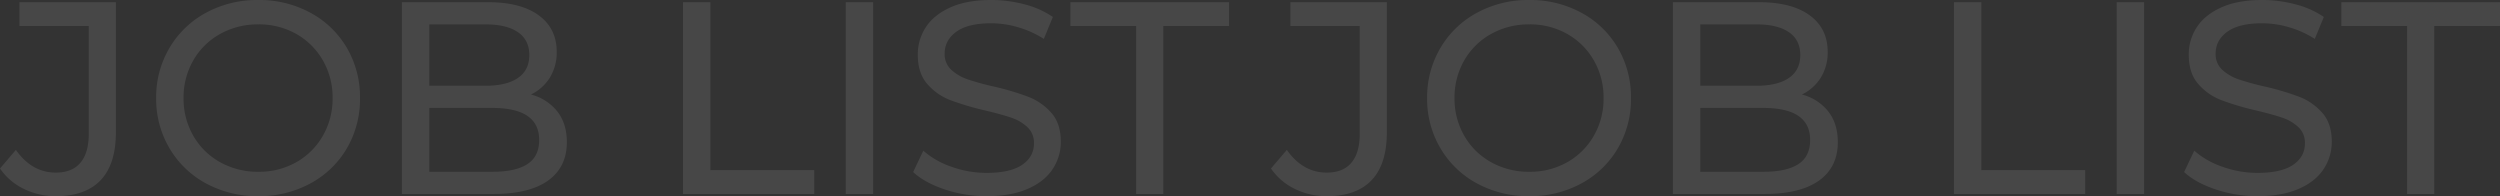 <svg xmlns="http://www.w3.org/2000/svg" width="1542.134" height="121.004" viewBox="0 0 1542.134 121.004"><rect x="0" y="0" width="1542.134" height="121.004" fill="#333333" stroke="none"/><g transform="translate(-109.834 -5842.848)"><path d="M-345.69,1.352a44.272,44.272,0,0,1-19.773-4.479,37.6,37.6,0,0,1-14.7-12.59l9.8-11.492q9.8,14.027,24.674,14.027,9.971,0,15.126-6.084t5.155-17.914V-103.6h-42.757v-14.7h59.488v80.275q0,19.6-9.379,29.49T-345.69,1.352Zm124.891,0a66.138,66.138,0,0,1-32.279-7.858,58.086,58.086,0,0,1-22.561-21.716,59.6,59.6,0,0,1-8.2-30.927,59.6,59.6,0,0,1,8.2-30.927,58.085,58.085,0,0,1,22.561-21.716,66.138,66.138,0,0,1,32.279-7.859,65.791,65.791,0,0,1,32.11,7.859,57.665,57.665,0,0,1,22.477,21.632A59.953,59.953,0,0,1-158.1-59.15a59.953,59.953,0,0,1-8.112,31.011A57.665,57.665,0,0,1-188.689-6.506,65.791,65.791,0,0,1-220.8,1.352Zm0-15.041A46.478,46.478,0,0,0-197.392-19.6,43.4,43.4,0,0,0-181-35.913a45.635,45.635,0,0,0,6-23.237,45.635,45.635,0,0,0-6-23.238A43.4,43.4,0,0,0-197.392-98.7a46.477,46.477,0,0,0-23.406-5.915A47.415,47.415,0,0,0-244.374-98.7a43.056,43.056,0,0,0-16.562,16.308,45.635,45.635,0,0,0-6,23.238,45.635,45.635,0,0,0,6,23.237A43.056,43.056,0,0,0-244.374-19.6,47.415,47.415,0,0,0-220.8-13.689ZM-52.644-61.347A30.3,30.3,0,0,1-36.42-50.953Q-30.5-43.433-30.5-31.941q0,15.379-11.577,23.66T-75.8,0h-56.446V-118.3h53.066q20.28,0,31.35,8.112t11.07,22.477a29.228,29.228,0,0,1-4.31,16.055A28.071,28.071,0,0,1-52.644-61.347Zm-62.7-43.264v37.856H-80.7q13.013,0,20.027-4.816t7.013-14.112q0-9.295-7.013-14.111T-80.7-104.611Zm38.87,90.922q14.365,0,21.632-4.732t7.267-14.872q0-19.773-28.9-19.773h-38.87v39.377ZM41.151-118.3h16.9V-14.7H122.1V0H41.151Zm100.386,0h16.9V0h-16.9ZM228.4,1.352a80.962,80.962,0,0,1-25.772-4.141Q190.21-6.929,183.112-13.52L189.365-26.7a51.779,51.779,0,0,0,17.322,9.887,63.647,63.647,0,0,0,21.716,3.8q14.7,0,21.97-4.986t7.267-13.267a13.07,13.07,0,0,0-3.972-9.886,26.559,26.559,0,0,0-9.8-5.83q-5.831-2.028-16.478-4.563a169.806,169.806,0,0,1-21.548-6.422,35.627,35.627,0,0,1-14.027-9.887q-5.831-6.675-5.831-18a30.453,30.453,0,0,1,4.986-17.069q4.985-7.6,15.125-12.168t25.181-4.563a79.683,79.683,0,0,1,20.618,2.7,54.854,54.854,0,0,1,17.407,7.774l-5.577,13.52a61.185,61.185,0,0,0-15.886-7.183,59.292,59.292,0,0,0-16.562-2.451q-14.365,0-21.547,5.239t-7.183,13.52a12.932,12.932,0,0,0,4.056,9.887,28.137,28.137,0,0,0,10.055,5.915,157.111,157.111,0,0,0,16.309,4.479,165.2,165.2,0,0,1,21.463,6.422,36.131,36.131,0,0,1,13.942,9.8q5.83,6.591,5.831,17.745a30.207,30.207,0,0,1-5.07,16.984q-5.07,7.689-15.379,12.168T228.4,1.352ZM320.677-103.6h-40.56v-14.7h97.851v14.7h-40.56V0H320.677Z" transform="translate(490 5962.5)" fill="#fff" opacity="0.1"/><path d="M-345.69,1.352a44.272,44.272,0,0,1-19.773-4.479,37.6,37.6,0,0,1-14.7-12.59l9.8-11.492q9.8,14.027,24.674,14.027,9.971,0,15.126-6.084t5.155-17.914V-103.6h-42.757v-14.7h59.488v80.275q0,19.6-9.379,29.49T-345.69,1.352Zm124.891,0a66.138,66.138,0,0,1-32.279-7.858,58.086,58.086,0,0,1-22.561-21.716,59.6,59.6,0,0,1-8.2-30.927,59.6,59.6,0,0,1,8.2-30.927,58.085,58.085,0,0,1,22.561-21.716,66.138,66.138,0,0,1,32.279-7.859,65.791,65.791,0,0,1,32.11,7.859,57.665,57.665,0,0,1,22.477,21.632A59.953,59.953,0,0,1-158.1-59.15a59.953,59.953,0,0,1-8.112,31.011A57.665,57.665,0,0,1-188.689-6.506,65.791,65.791,0,0,1-220.8,1.352Zm0-15.041A46.478,46.478,0,0,0-197.392-19.6,43.4,43.4,0,0,0-181-35.913a45.635,45.635,0,0,0,6-23.237,45.635,45.635,0,0,0-6-23.238A43.4,43.4,0,0,0-197.392-98.7a46.477,46.477,0,0,0-23.406-5.915A47.415,47.415,0,0,0-244.374-98.7a43.056,43.056,0,0,0-16.562,16.308,45.635,45.635,0,0,0-6,23.238,45.635,45.635,0,0,0,6,23.237A43.056,43.056,0,0,0-244.374-19.6,47.415,47.415,0,0,0-220.8-13.689ZM-52.644-61.347A30.3,30.3,0,0,1-36.42-50.953Q-30.5-43.433-30.5-31.941q0,15.379-11.577,23.66T-75.8,0h-56.446V-118.3h53.066q20.28,0,31.35,8.112t11.07,22.477a29.228,29.228,0,0,1-4.31,16.055A28.071,28.071,0,0,1-52.644-61.347Zm-62.7-43.264v37.856H-80.7q13.013,0,20.027-4.816t7.013-14.112q0-9.295-7.013-14.111T-80.7-104.611Zm38.87,90.922q14.365,0,21.632-4.732t7.267-14.872q0-19.773-28.9-19.773h-38.87v39.377ZM41.151-118.3h16.9V-14.7H122.1V0H41.151Zm100.386,0h16.9V0h-16.9ZM228.4,1.352a80.962,80.962,0,0,1-25.772-4.141Q190.21-6.929,183.112-13.52L189.365-26.7a51.779,51.779,0,0,0,17.322,9.887,63.647,63.647,0,0,0,21.716,3.8q14.7,0,21.97-4.986t7.267-13.267a13.07,13.07,0,0,0-3.972-9.886,26.559,26.559,0,0,0-9.8-5.83q-5.831-2.028-16.478-4.563a169.806,169.806,0,0,1-21.548-6.422,35.627,35.627,0,0,1-14.027-9.887q-5.831-6.675-5.831-18a30.453,30.453,0,0,1,4.986-17.069q4.985-7.6,15.125-12.168t25.181-4.563a79.683,79.683,0,0,1,20.618,2.7,54.854,54.854,0,0,1,17.407,7.774l-5.577,13.52a61.185,61.185,0,0,0-15.886-7.183,59.292,59.292,0,0,0-16.562-2.451q-14.365,0-21.547,5.239t-7.183,13.52a12.932,12.932,0,0,0,4.056,9.887,28.137,28.137,0,0,0,10.055,5.915,157.111,157.111,0,0,0,16.309,4.479,165.2,165.2,0,0,1,21.463,6.422,36.131,36.131,0,0,1,13.942,9.8q5.83,6.591,5.831,17.745a30.207,30.207,0,0,1-5.07,16.984q-5.07,7.689-15.379,12.168T228.4,1.352ZM320.677-103.6h-40.56v-14.7h97.851v14.7h-40.56V0H320.677Z" transform="translate(1274 5962.5)" fill="#fff" opacity="0.1"/></g></svg>